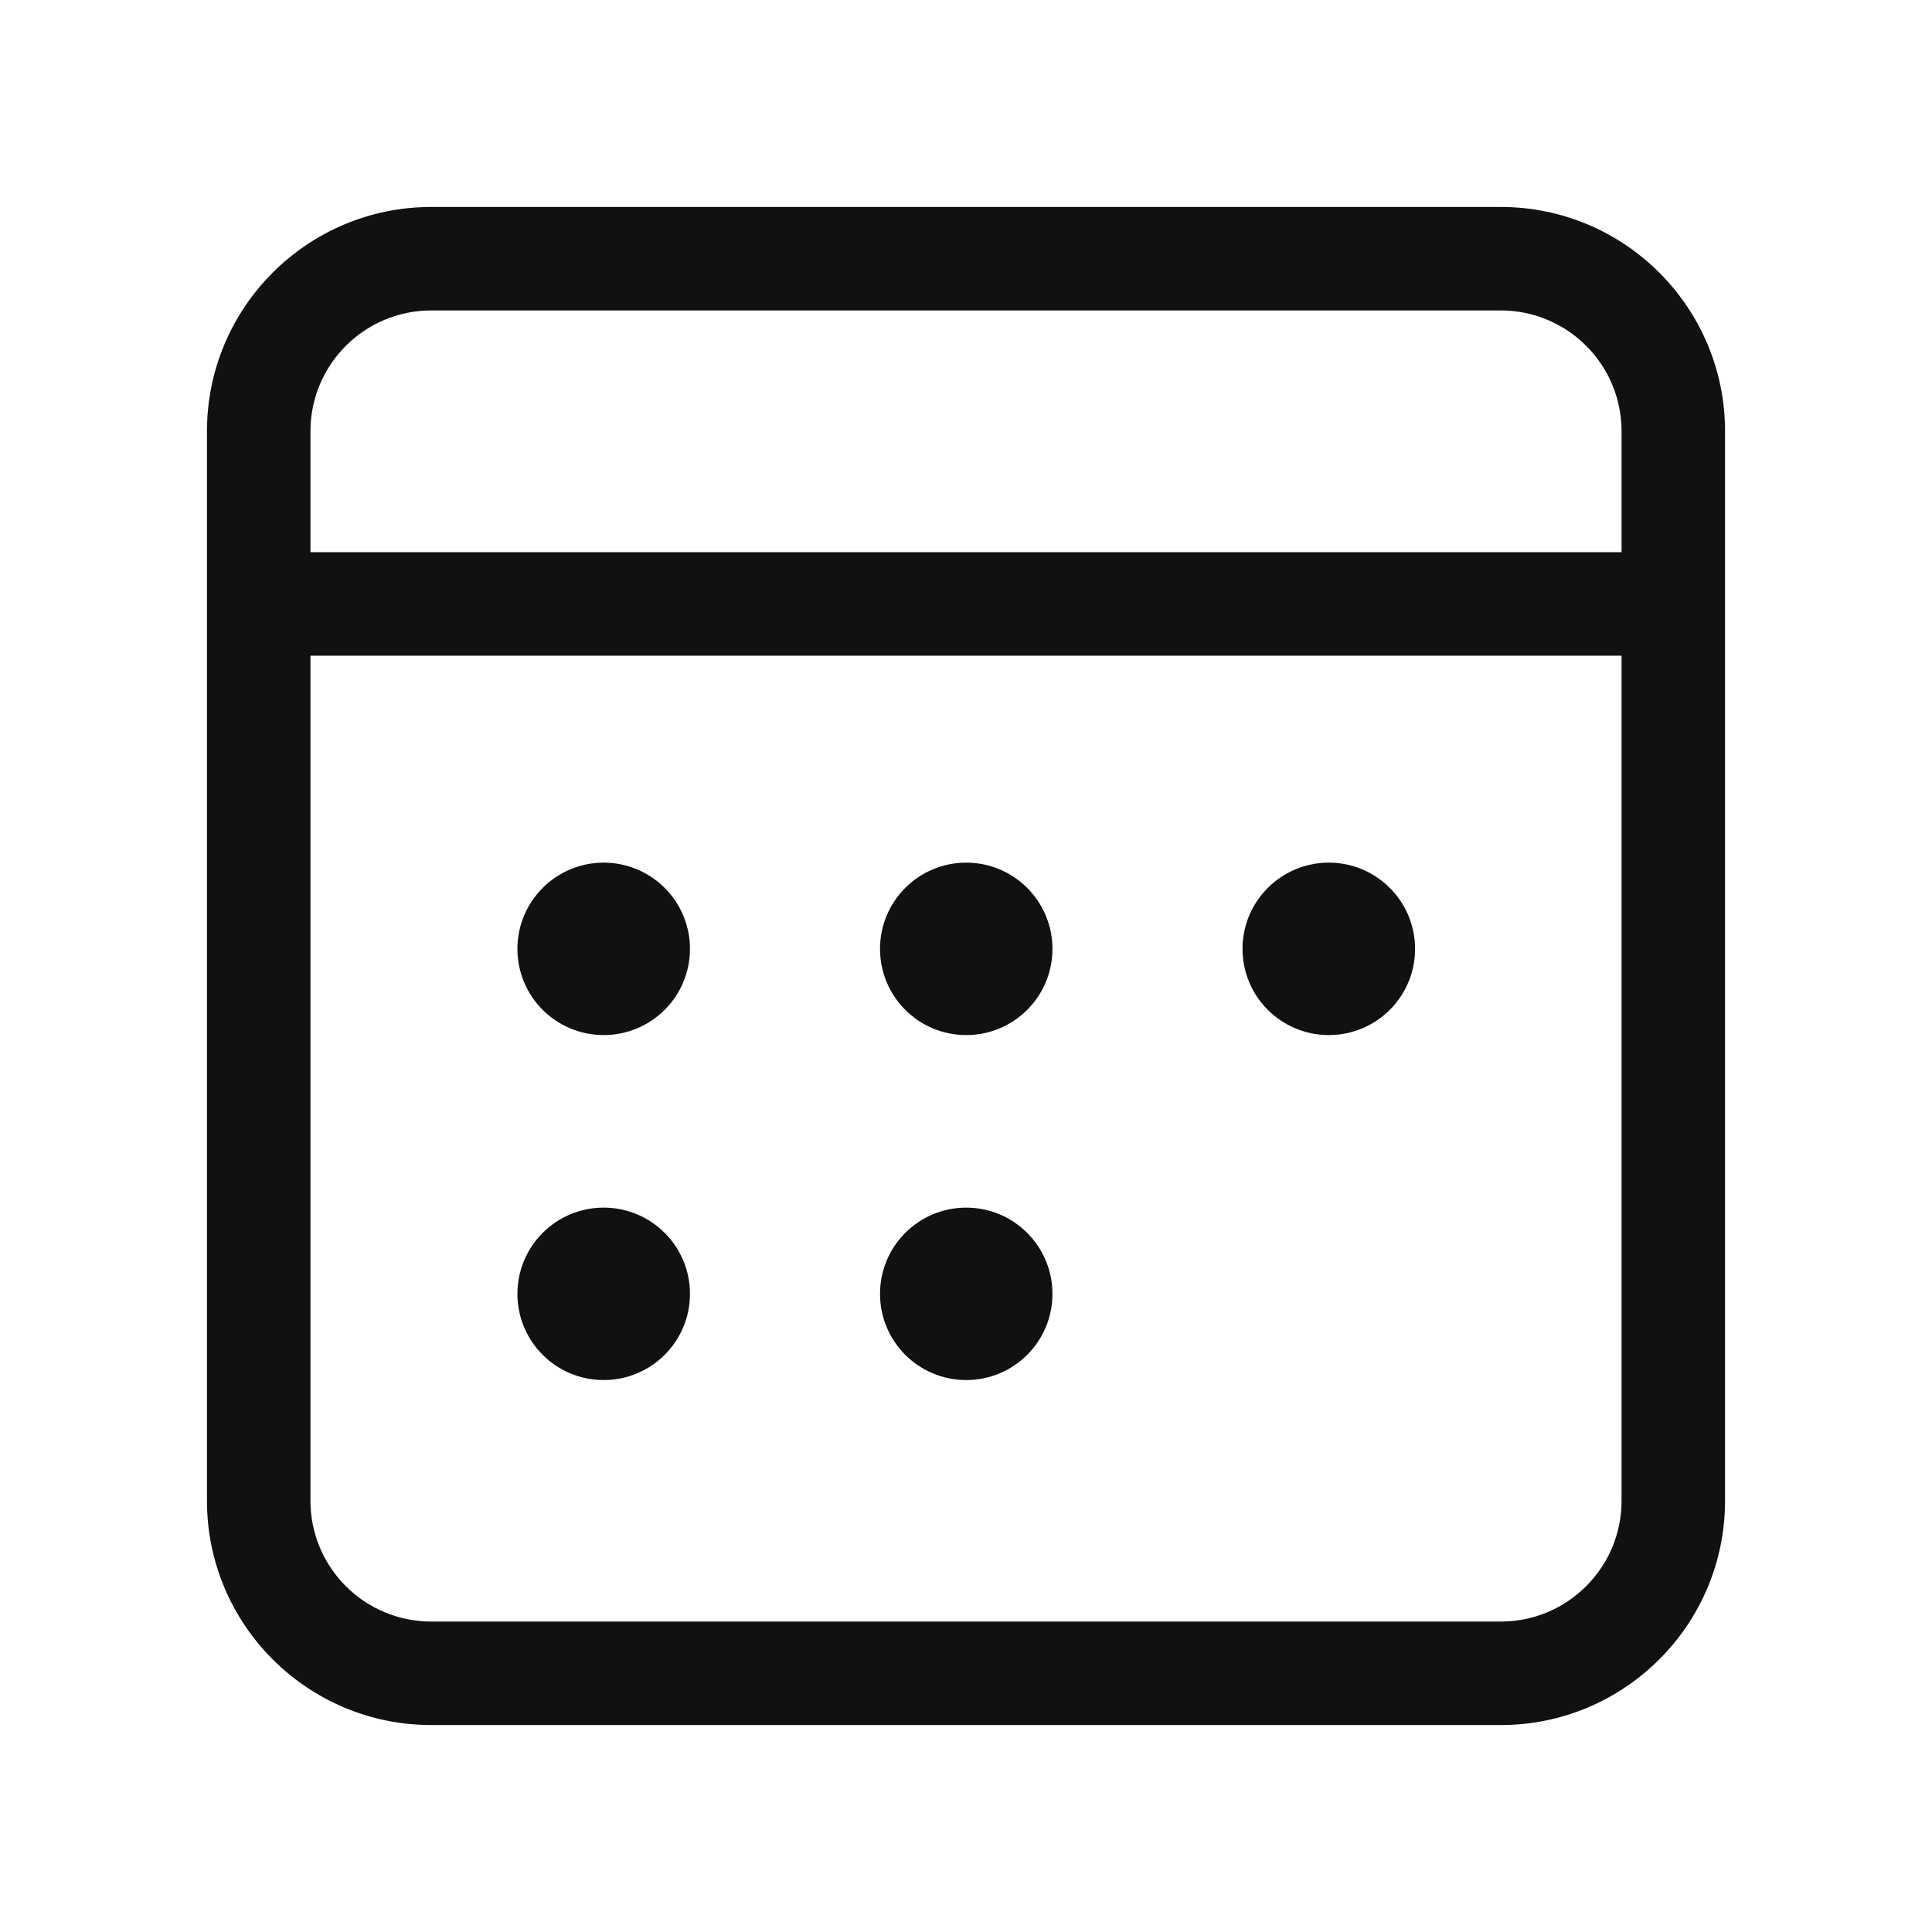 <svg width="16" height="16" viewBox="0 0 16 16" fill="none" xmlns="http://www.w3.org/2000/svg">
<path d="M12.429 1.714C13.454 1.714 14.286 2.546 14.286 3.571V12.429C14.286 13.454 13.454 14.286 12.429 14.286H3.571C2.546 14.286 1.714 13.454 1.714 12.429V3.571C1.714 2.546 2.546 1.714 3.571 1.714H12.429ZM13.429 5.43H2.571V12.429C2.571 12.981 3.019 13.429 3.571 13.429H12.429C12.981 13.429 13.429 12.981 13.429 12.429V5.43ZM4.999 10.001C5.394 10.001 5.714 10.321 5.714 10.715C5.714 11.11 5.394 11.429 4.999 11.429C4.605 11.429 4.285 11.11 4.285 10.715C4.285 10.321 4.605 10.001 4.999 10.001ZM8.002 10.001C8.396 10.001 8.716 10.321 8.716 10.715C8.716 11.11 8.396 11.429 8.002 11.429C7.607 11.429 7.288 11.11 7.288 10.715C7.288 10.321 7.607 10.001 8.002 10.001ZM4.999 7.144C5.394 7.144 5.714 7.464 5.714 7.858C5.714 8.253 5.394 8.572 4.999 8.572C4.605 8.572 4.285 8.253 4.285 7.858C4.285 7.464 4.605 7.144 4.999 7.144ZM8.002 7.144C8.396 7.144 8.716 7.464 8.716 7.858C8.716 8.253 8.396 8.572 8.002 8.572C7.607 8.572 7.288 8.253 7.288 7.858C7.288 7.464 7.607 7.144 8.002 7.144ZM11.005 7.144C11.399 7.144 11.719 7.464 11.719 7.858C11.719 8.253 11.399 8.572 11.005 8.572C10.61 8.572 10.29 8.253 10.29 7.858C10.29 7.464 10.61 7.144 11.005 7.144ZM12.429 2.571H3.571C3.019 2.571 2.571 3.019 2.571 3.571V4.573H13.429V3.571C13.429 3.019 12.981 2.571 12.429 2.571Z" fill="#111111"/>
</svg>

